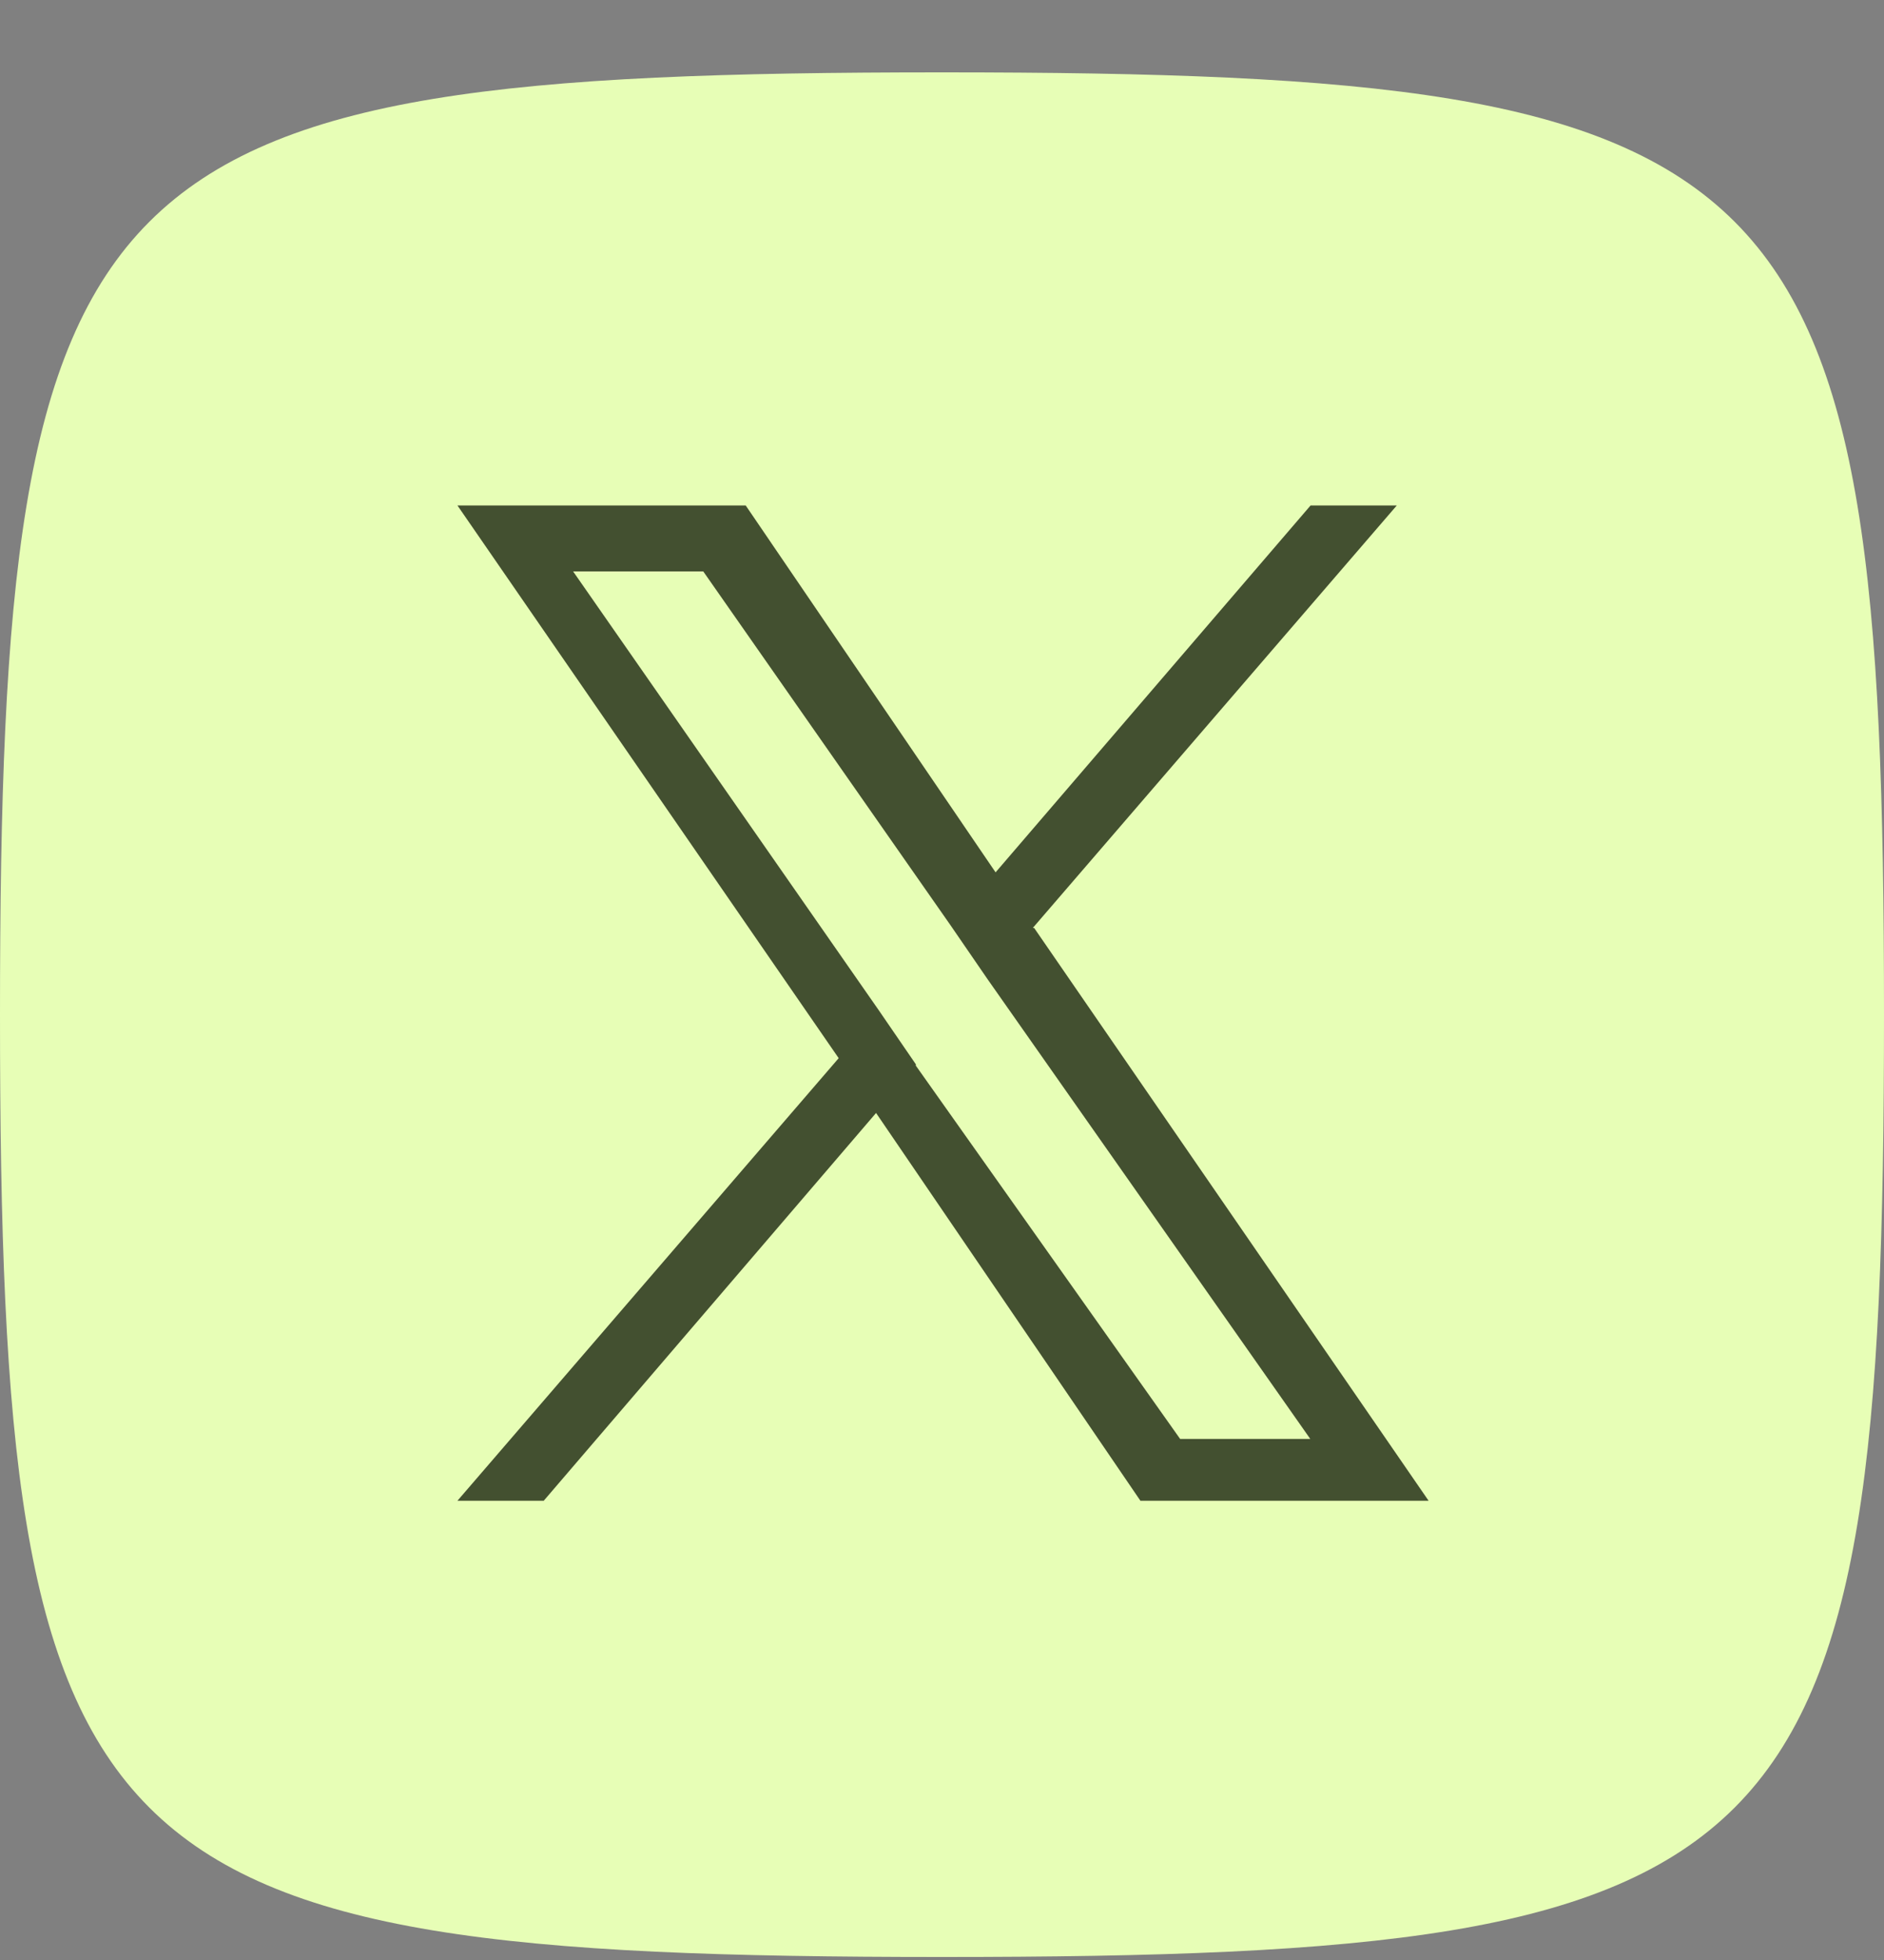 <svg xmlns="http://www.w3.org/2000/svg" width="25px" height="26px" viewBox="0 0 25 26" fill="none" aria-hidden="true">
<rect x="0" y="0" width="25" height="26" fill="#808080" stroke="none"/>
<g clip-path="url(#clip0_40000002_521168e9724df069c)">
<path d="M0 13.46C0 24.842 1.118 25.96 12.5 25.96C23.882 25.96 25 24.842 25 13.46C25 2.078 23.882 0.96 12.5 0.96C1.118 0.96 0 2.078 0 13.46Z" fill="#E7FEB6"/>
</g>
<path d="M13.707 12.307L18.535 6.705H17.391L13.211 11.572L9.895 6.705H6.07L11.129 14.037L6.07 19.908H7.215L11.625 14.764L15.133 19.908H18.957L13.723 12.31H13.711L13.707 12.307ZM12.156 14.123L11.66 13.4L7.605 7.58H9.332L12.609 12.268L13.105 12.99L17.387 19.088H15.66L12.152 14.135V14.123H12.156Z" fill="#435030"/>
<defs><linearGradient class="cerosgradient" data-cerosgradient="true" id="CerosGradient_idc6dc512d5" gradientUnits="userSpaceOnUse" x1="50%" y1="100%" x2="50%" y2="0%"><stop offset="0%" stop-color="#d1d1d1"/><stop offset="100%" stop-color="#d1d1d1"/></linearGradient><linearGradient/>
<clipPath id="clip0_40000002_521168e9724df069c">
<rect width="25" height="25" fill="white" transform="translate(0 0.96)"/>
</clipPath>
</defs>
</svg>